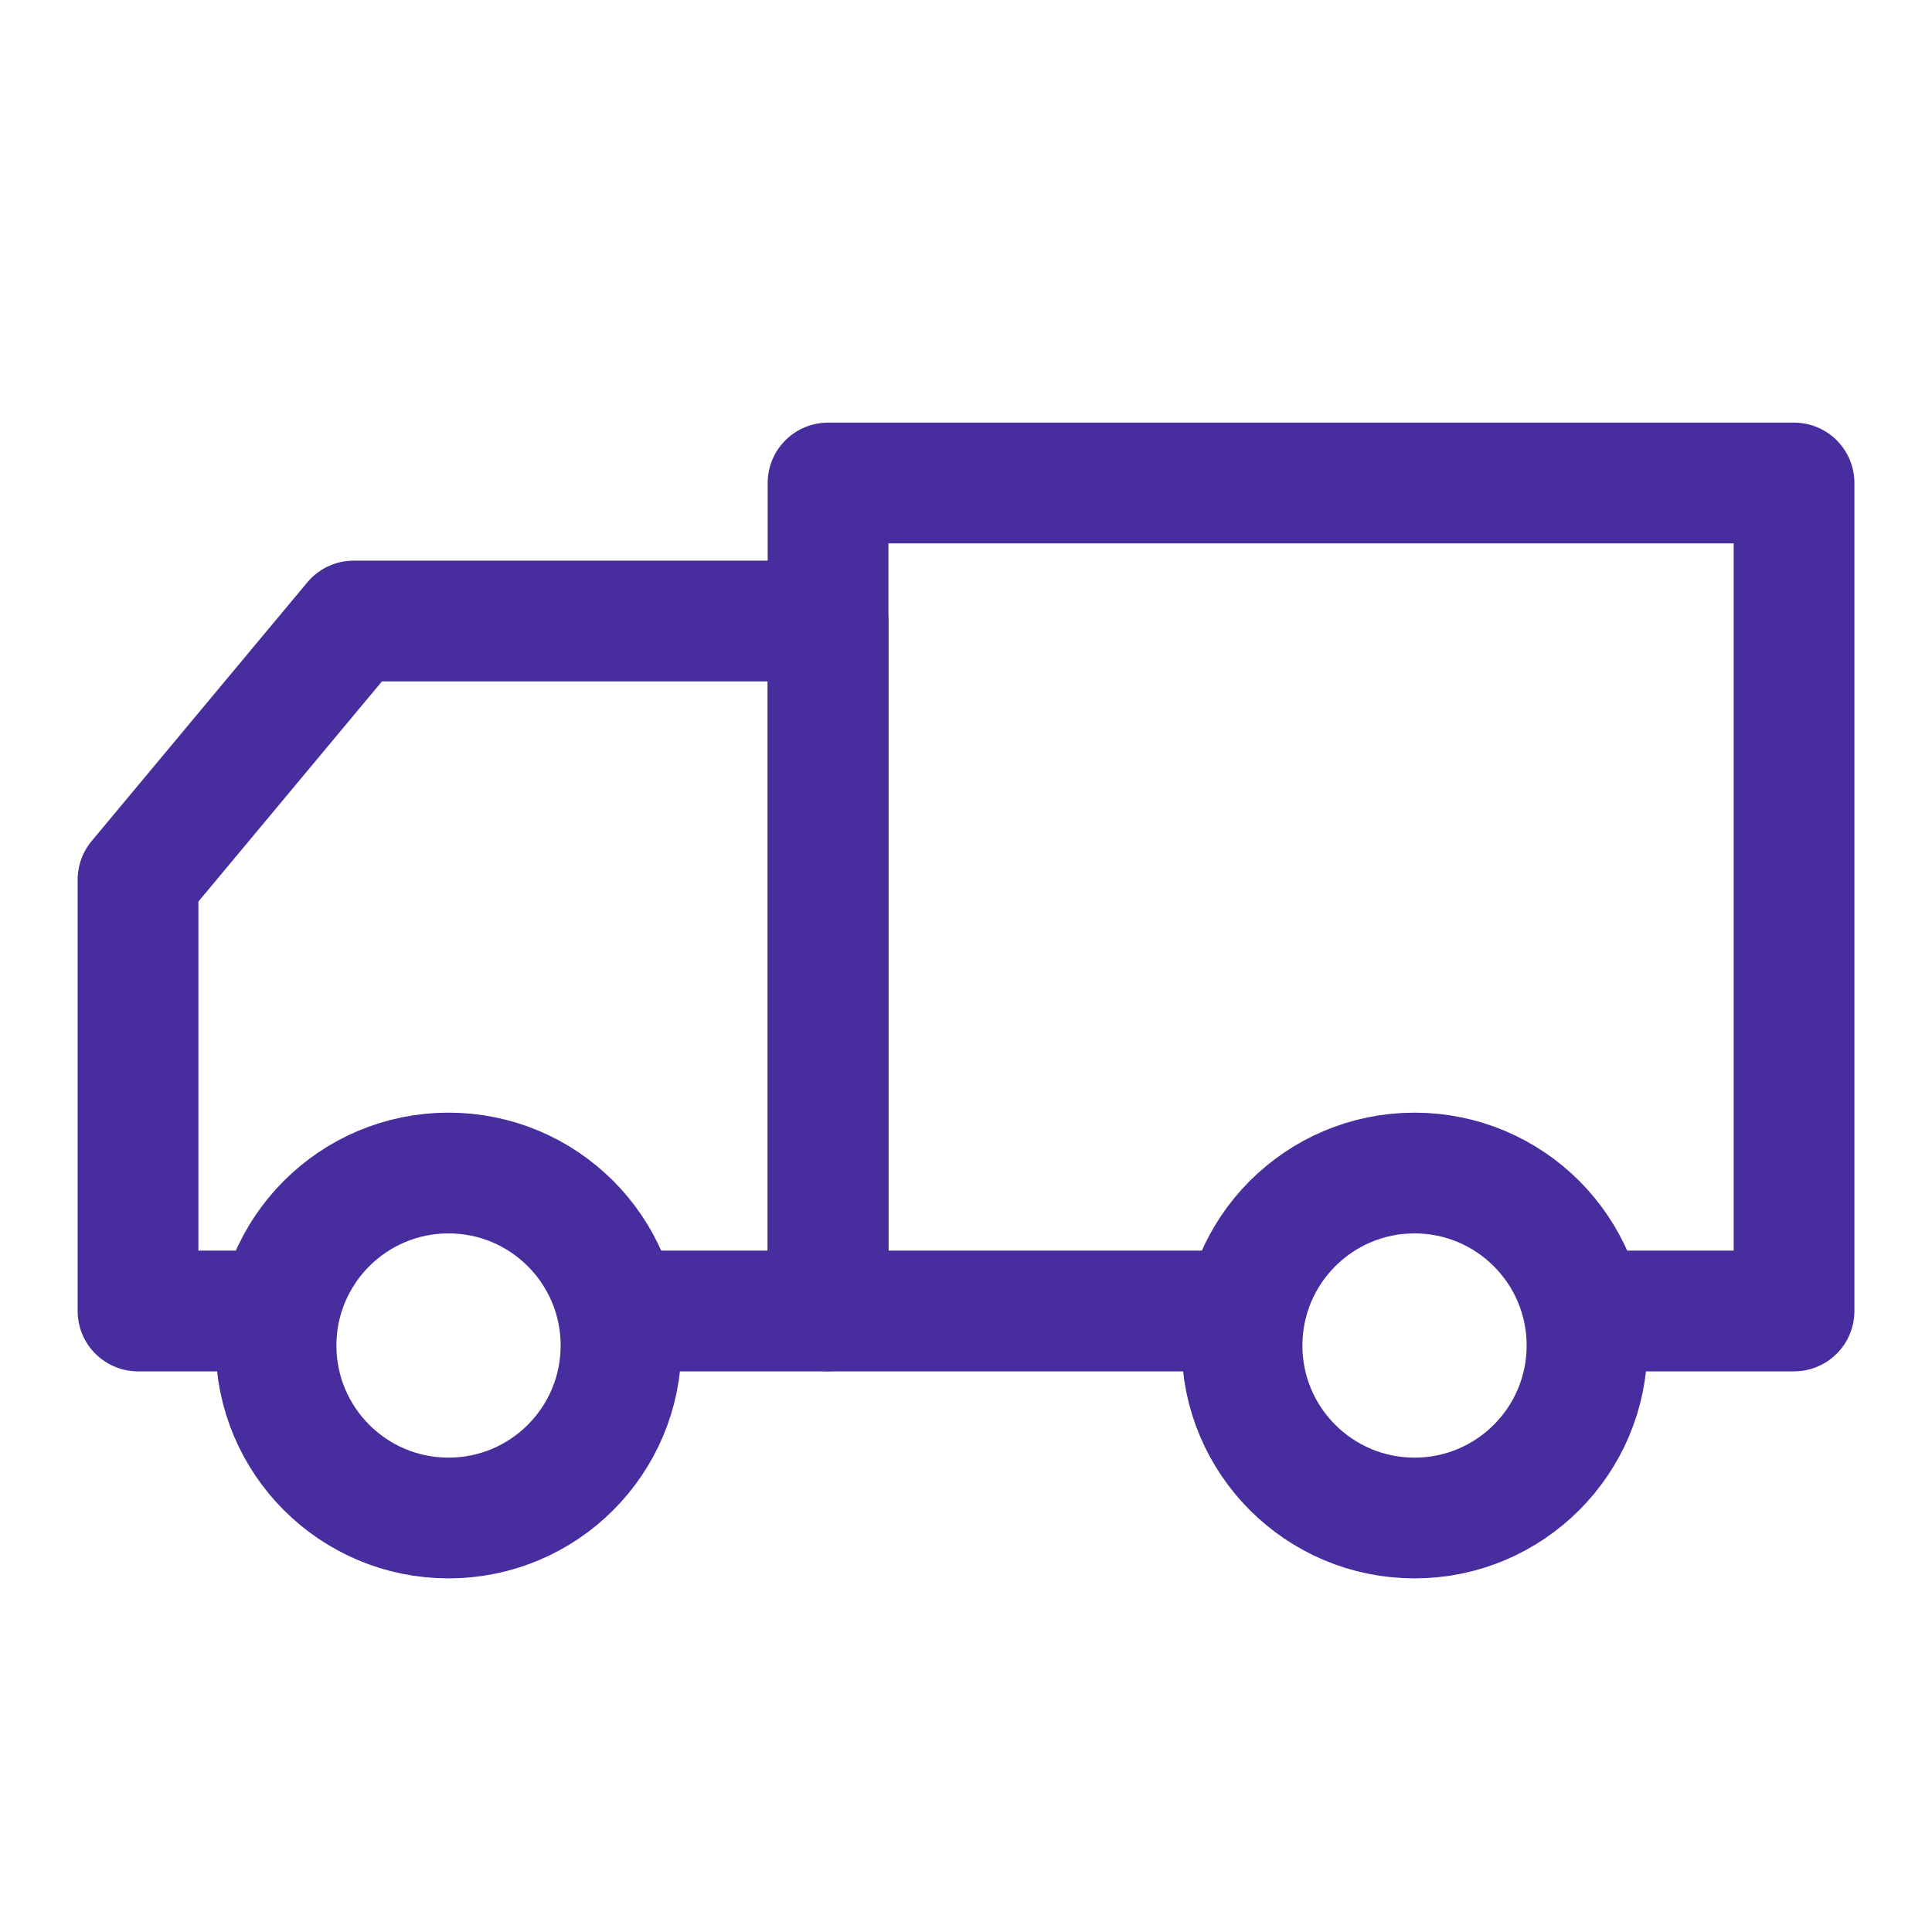 <svg width="32" height="32" viewBox="0 0 32 32" fill="none" xmlns="http://www.w3.org/2000/svg">
<path d="M10.858 21.714H13.715V10.286H5.858L2.286 14.571V21.714H5.143" stroke="#482D9F" stroke-width="2" stroke-linejoin="round"/>
<path d="M20.381 21.714H13.715V8H29.715V21.714H25.715" stroke="#482D9F" stroke-width="2" stroke-linejoin="round"/>
<circle cx="7.429" cy="22.286" r="2.857" stroke="#482D9F" stroke-width="2" stroke-linejoin="round"/>
<circle cx="23.429" cy="22.286" r="2.857" stroke="#482D9F" stroke-width="2" stroke-linejoin="round"/>
</svg>
